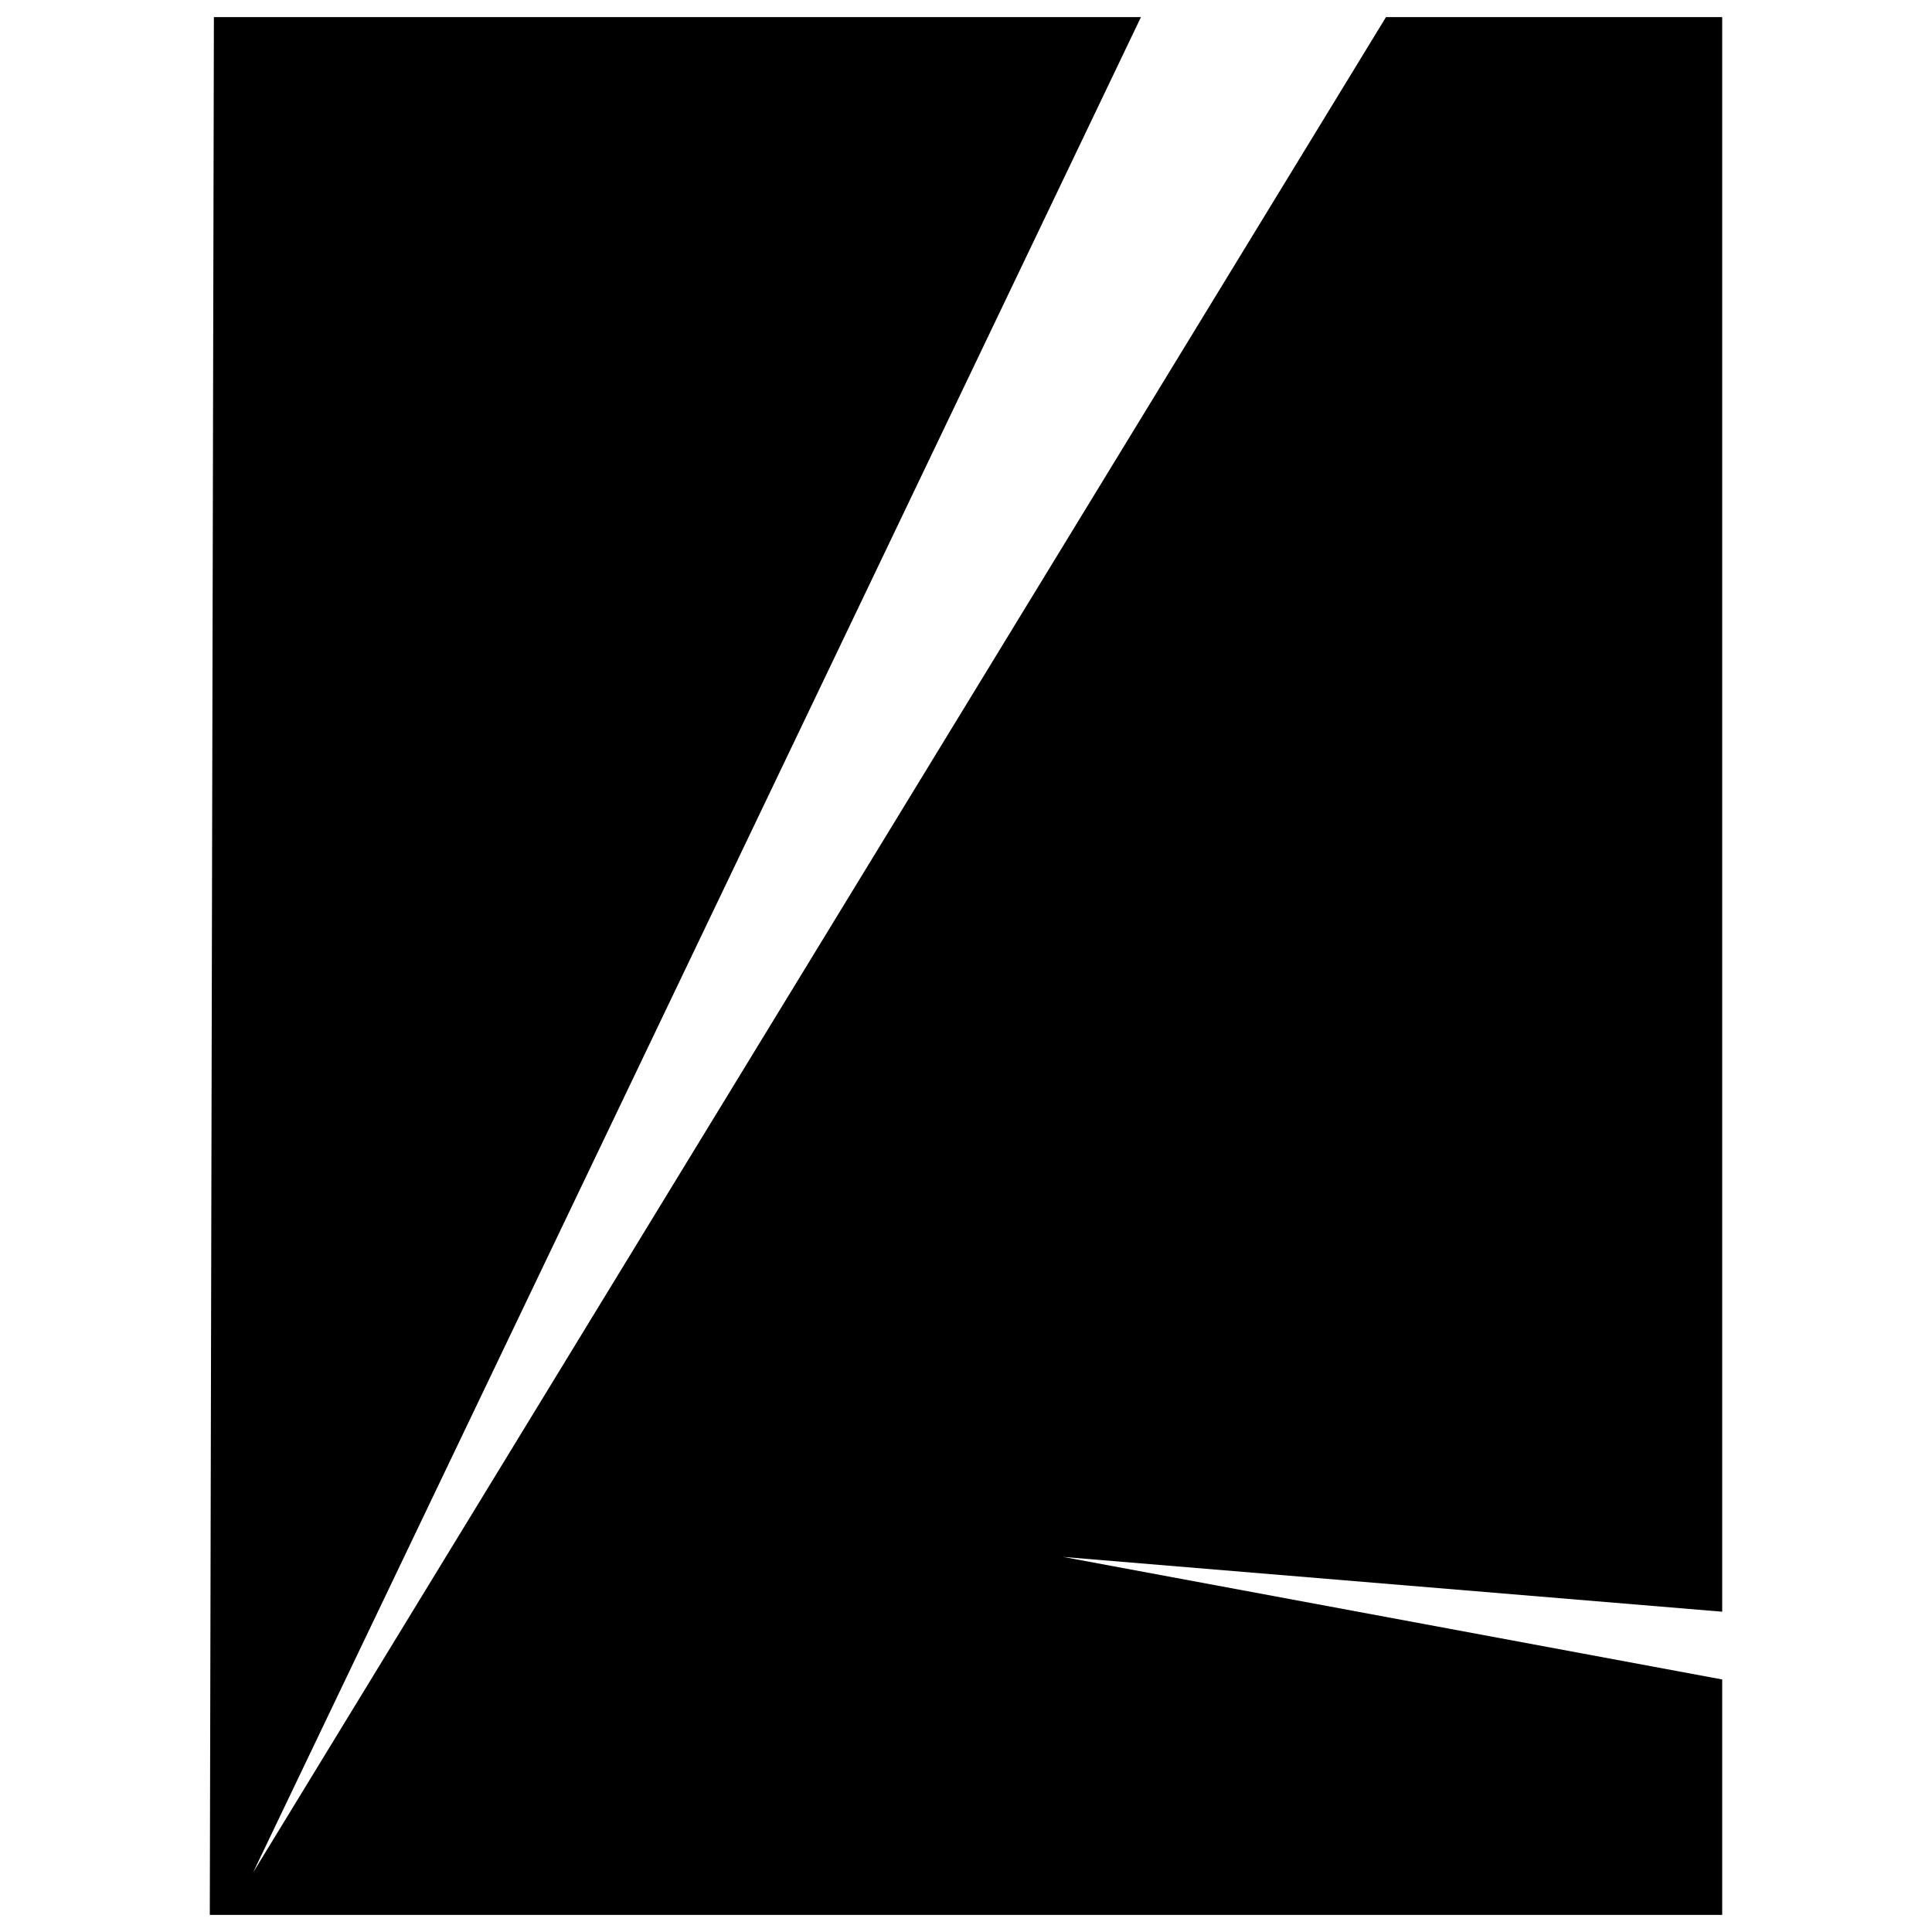 <svg xmlns="http://www.w3.org/2000/svg" viewBox="0 0 505 505"><rect x="0" y="0" width="505" height="505" fill="#808080" stroke="none"/><defs><style>.d{fill:#fff;stroke:#fff;stroke-miterlimit:10;stroke-width:5px;}</style></defs><g id="a"></g><g id="b"><g id="c"><g><rect class="d" x="2.5" y="2.5" width="500" height="500"></rect><polyline points="54.84 500.53 55.91 4.47 298.23 4.47 66.14 489.48 362.28 4.47 450.16 4.47 450.16 421.28 277.89 406.96 450.16 438.99 450.16 500.53 54.84 500.53"></polyline></g></g></g></svg>